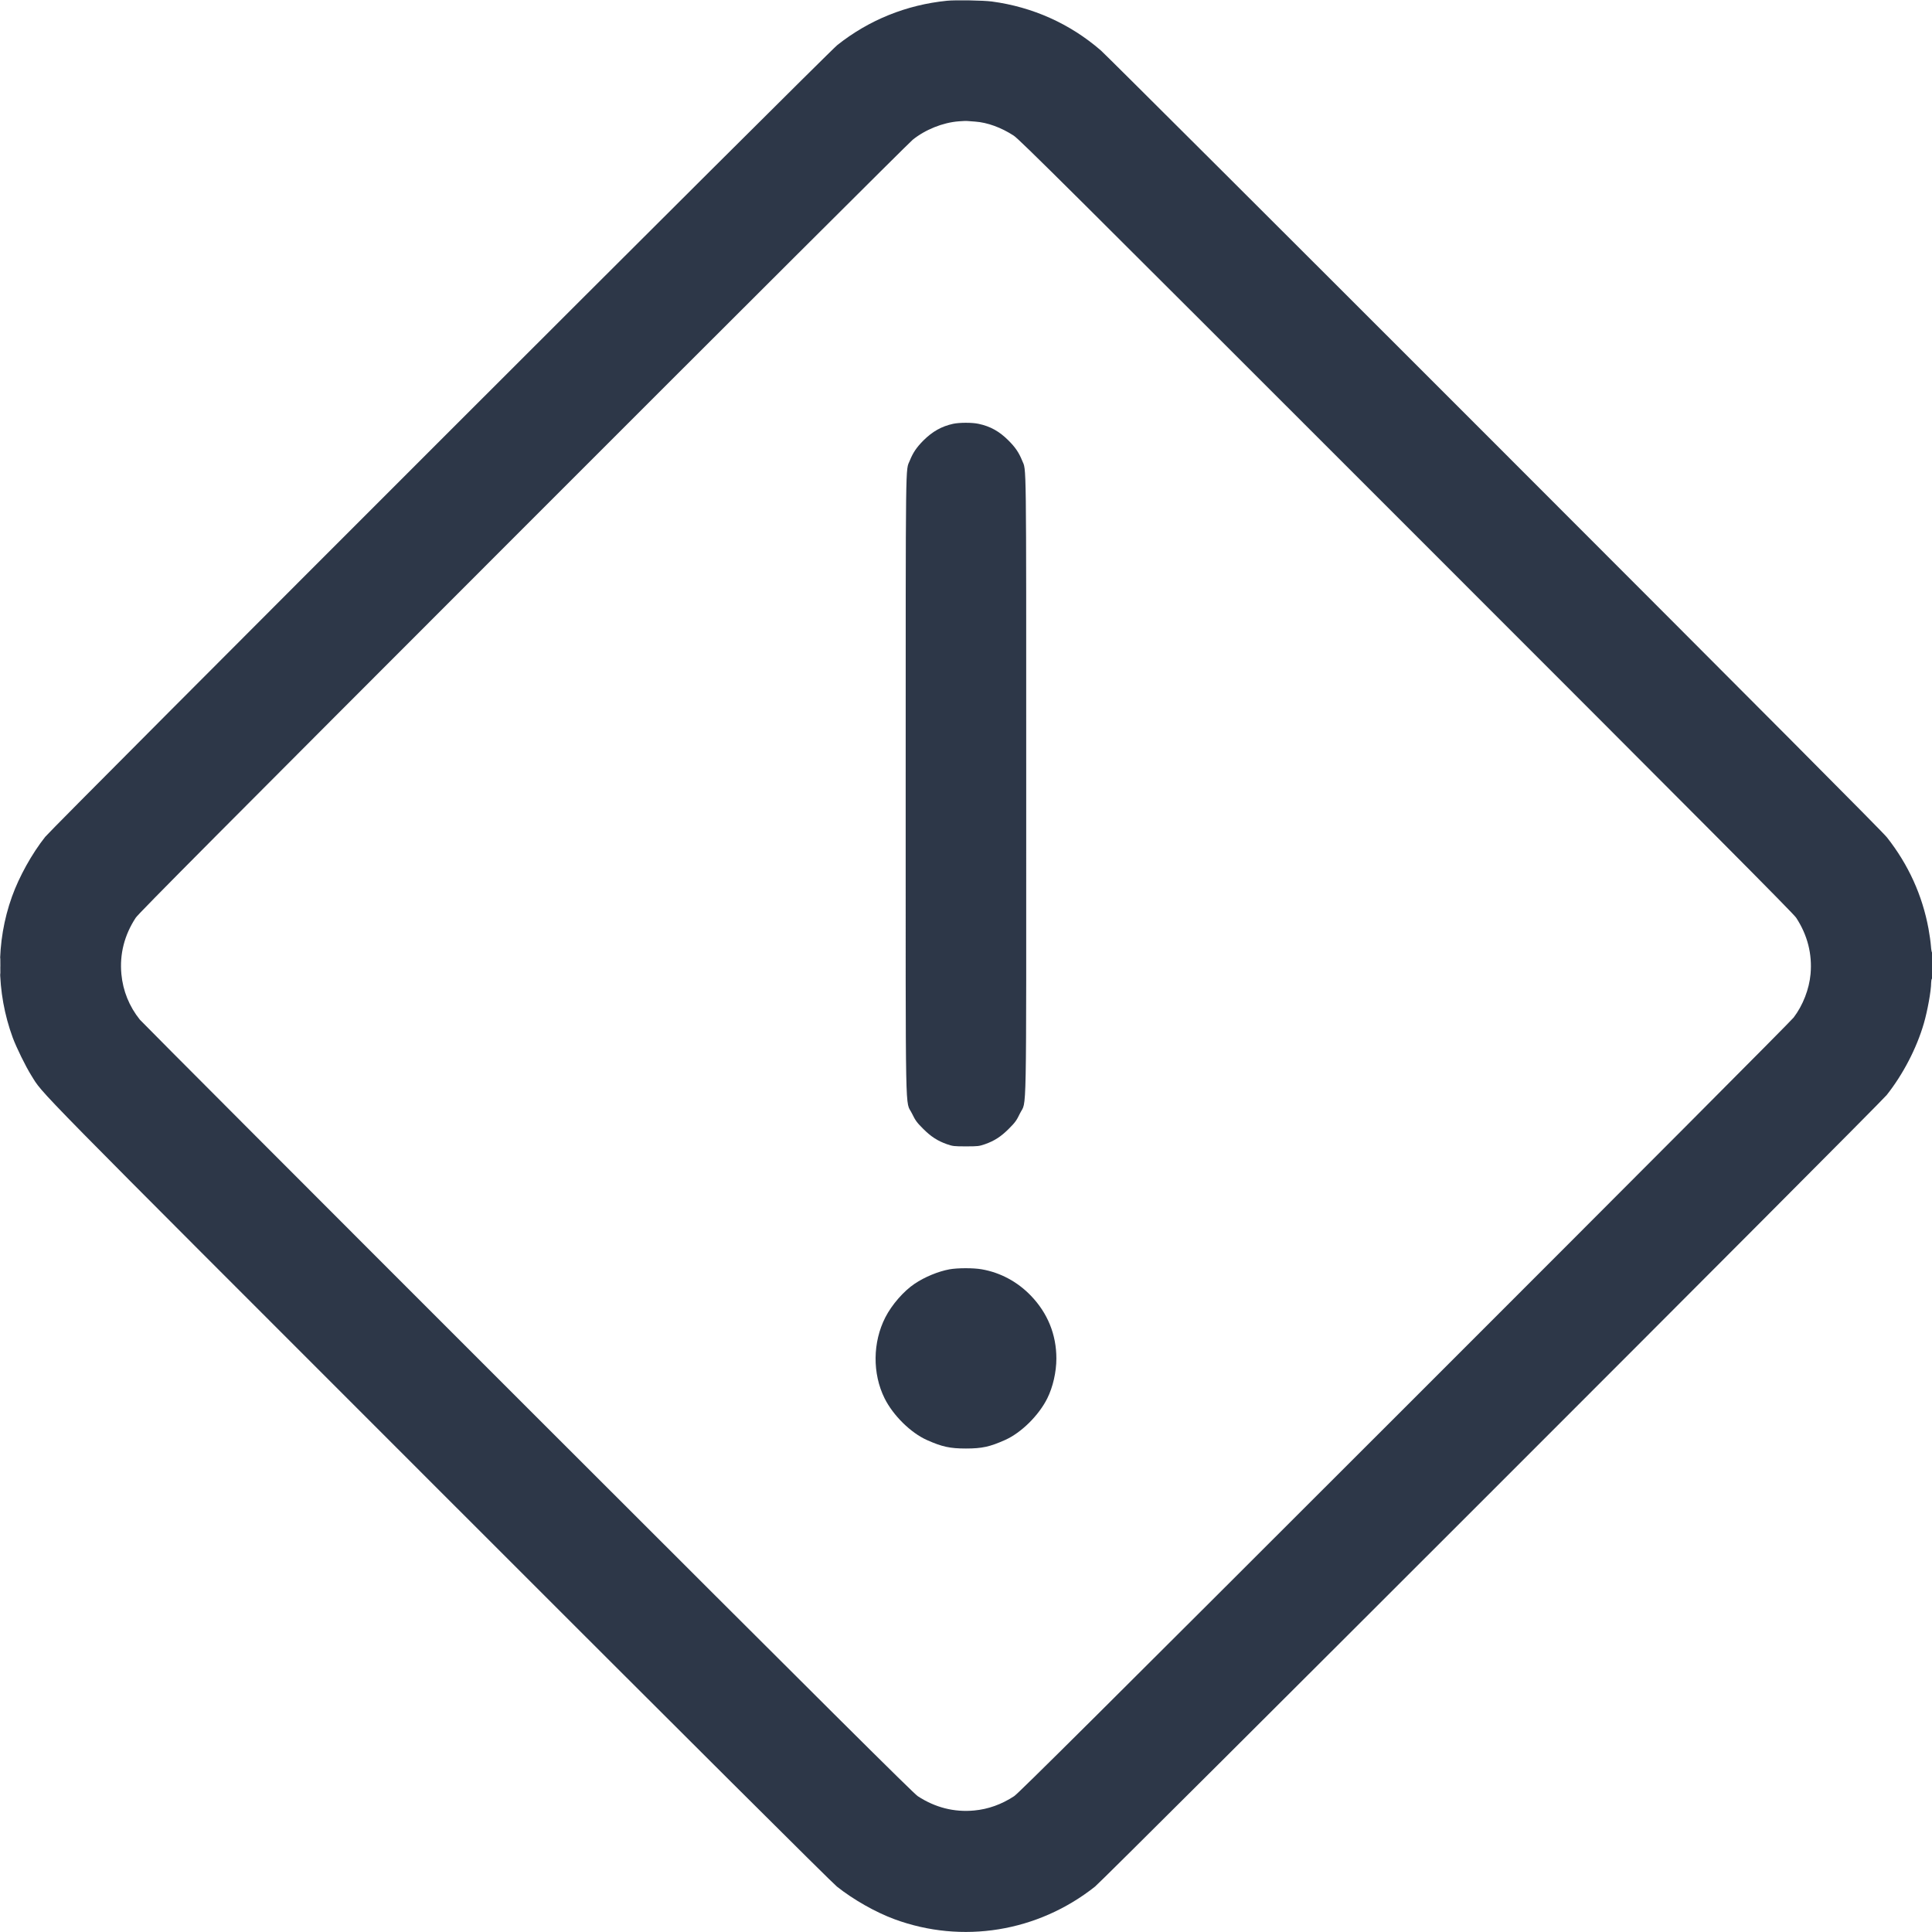 <svg width="36" height="36" viewBox="0 0 36 36" fill="none" xmlns="http://www.w3.org/2000/svg">
<g clip-path="url(#clip0_12709_371049)">
<path fill-rule="evenodd" clip-rule="evenodd" d="M17.646 0.014C16.89 0.09 16.191 0.372 15.602 0.84C15.42 0.983 0.986 15.413 0.842 15.594C0.593 15.909 0.357 16.334 0.223 16.708C-0.08 17.552 -0.074 18.49 0.238 19.337C0.306 19.52 0.48 19.875 0.582 20.037C0.818 20.412 0.405 19.991 8.184 27.771C12.879 32.467 15.506 35.084 15.595 35.154C15.904 35.399 16.312 35.63 16.665 35.761C17.929 36.228 19.338 35.999 20.404 35.154C20.579 35.015 35.018 20.578 35.156 20.404C35.46 20.02 35.714 19.532 35.848 19.07C35.916 18.837 35.984 18.462 35.984 18.313C35.985 18.276 35.991 18.242 35.999 18.237C36.008 18.231 36.014 18.131 36.014 17.983C36.014 17.848 36.008 17.742 36.001 17.746C35.995 17.75 35.985 17.697 35.98 17.627C35.975 17.558 35.955 17.413 35.935 17.306C35.82 16.682 35.56 16.11 35.161 15.604C35.08 15.501 32.929 13.341 27.858 8.267C23.905 4.312 20.599 1.015 20.512 0.939C19.938 0.442 19.243 0.13 18.482 0.028C18.323 0.007 17.804 -0.002 17.646 0.014ZM17.862 2.261C17.567 2.284 17.239 2.416 17.006 2.605C16.938 2.66 13.669 5.92 9.74 9.851C4.108 15.486 2.582 17.02 2.529 17.101C2.317 17.425 2.227 17.779 2.262 18.152C2.291 18.463 2.408 18.753 2.606 19C2.645 19.047 5.898 22.307 9.837 26.244C15.483 31.887 17.02 33.416 17.101 33.469C17.425 33.681 17.779 33.771 18.152 33.736C18.413 33.712 18.662 33.623 18.897 33.469C18.978 33.416 20.517 31.886 26.169 26.237C30.551 21.857 33.37 19.028 33.422 18.96C33.594 18.734 33.712 18.431 33.737 18.15C33.77 17.777 33.68 17.423 33.469 17.101C33.416 17.02 31.887 15.483 26.208 9.804C19.883 3.478 18.999 2.6 18.89 2.528C18.659 2.377 18.4 2.282 18.172 2.266C18.113 2.262 18.048 2.257 18.028 2.255C18.008 2.252 17.933 2.255 17.862 2.261ZM17.76 7.897C17.545 7.944 17.375 8.04 17.207 8.207C17.08 8.335 17.013 8.433 16.953 8.582C16.871 8.783 16.877 8.379 16.876 14.619C16.876 21.105 16.864 20.481 16.993 20.748C17.057 20.879 17.083 20.915 17.198 21.03C17.346 21.179 17.47 21.259 17.646 21.321C17.754 21.358 17.776 21.361 17.999 21.361C18.222 21.361 18.244 21.358 18.352 21.321C18.529 21.259 18.653 21.179 18.801 21.03C18.916 20.915 18.942 20.879 19.005 20.748C19.134 20.481 19.122 21.105 19.122 14.619C19.122 8.379 19.127 8.783 19.046 8.582C18.986 8.433 18.919 8.335 18.791 8.207C18.621 8.037 18.452 7.943 18.232 7.897C18.113 7.871 17.877 7.872 17.76 7.897ZM0.005 17.999C0.005 18.138 0.007 18.194 0.01 18.125C0.012 18.056 0.012 17.942 0.01 17.873C0.007 17.804 0.005 17.86 0.005 17.999ZM17.692 23.652C17.482 23.691 17.231 23.794 17.041 23.922C16.838 24.059 16.619 24.31 16.498 24.545C16.26 25.009 16.254 25.595 16.483 26.056C16.643 26.376 16.971 26.699 17.272 26.833C17.555 26.959 17.701 26.991 17.999 26.991C18.297 26.991 18.443 26.959 18.726 26.833C19.028 26.699 19.355 26.376 19.515 26.056C19.62 25.845 19.684 25.564 19.684 25.314C19.684 24.868 19.522 24.468 19.209 24.143C18.96 23.884 18.64 23.712 18.295 23.652C18.139 23.624 17.845 23.625 17.692 23.652Z" fill="#2D3748"/>
</g>
<defs>
<clipPath id="clip0_12709_371049">
<rect width="36" height="36" fill="white"/>
</clipPath>
</defs>
</svg>
